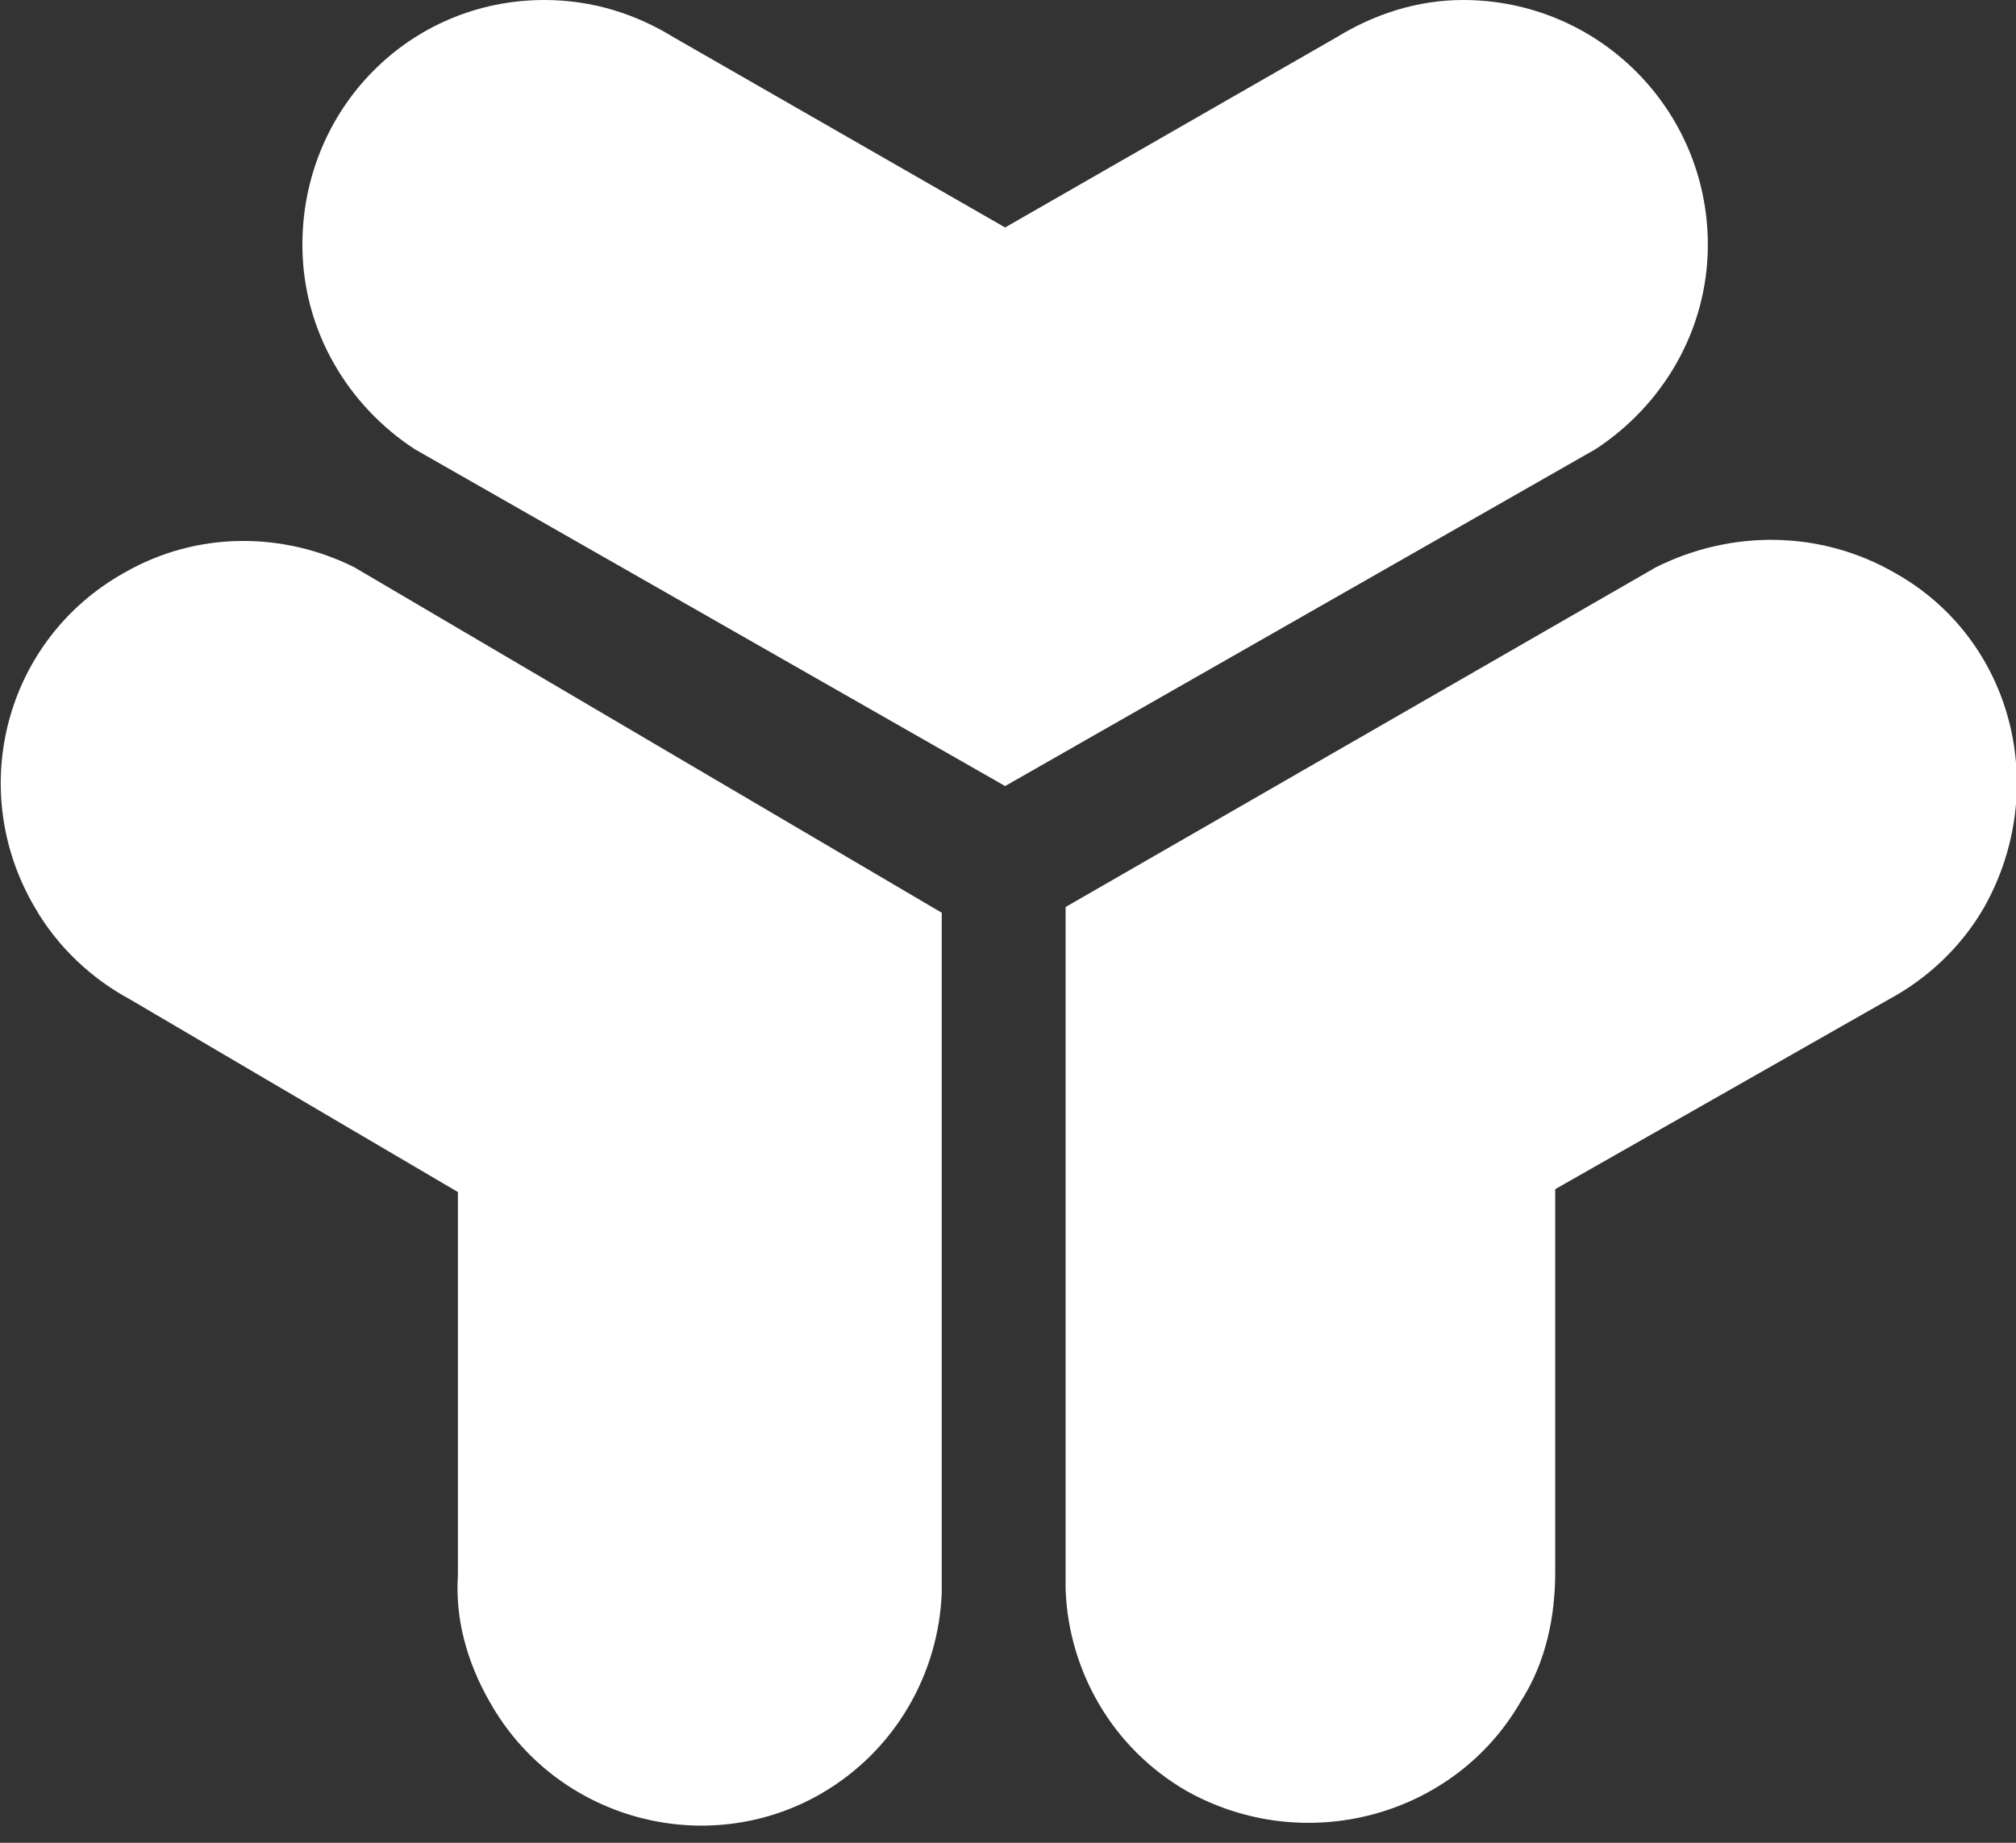 <?xml version="1.0" encoding="utf-8"?>
<!-- Generator: Adobe Illustrator 19.0.0, SVG Export Plug-In . SVG Version: 6.00 Build 0)  -->
<svg version="1.1" id="レイヤー_1" xmlns="http://www.w3.org/2000/svg" xmlns:xlink="http://www.w3.org/1999/xlink" x="0px"
	 y="0px" viewBox="-444 249 70 64" style="enable-background:new -444 249 70 64;" xml:space="preserve">
<rect x="-444" y="249" width="70" height="64" fill="#333333" stroke="none"/>
<style type="text/css">
	.st0{fill:#FFFFFF;}
</style>
<g id="XMLID_107_">
	<path id="XMLID_7_" class="st0" d="M-384.7,257.5c0-4.7-3.8-8.5-8.5-8.5c-1.6,0-3.1,0.5-4.4,1.3l-11.5,6.6l-11.5-6.6
		c-1.3-0.8-2.8-1.3-4.5-1.3c-4.7,0-8.4,3.8-8.4,8.5c0,3,1.6,5.6,3.9,7.1l0,0l20.5,11.7l20.5-11.7l0,0
		C-386.3,263.1-384.7,260.5-384.7,257.5z"/>
	<path id="XMLID_6_" class="st0" d="M-439.7,268.9c-4.1,2.3-5.5,7.5-3.1,11.6c0.8,1.4,2,2.5,3.3,3.2l11.4,6.7v13.3
		c-0.1,1.5,0.3,3,1.1,4.4c2.3,4.1,7.5,5.5,11.5,3.2c2.6-1.5,4.1-4.2,4.2-7l0,0v-23.6l-20.4-12l0,0
		C-434.1,267.5-437.1,267.4-439.7,268.9z"/>
	<path id="XMLID_5_" class="st0" d="M-378.2,268.9c4.1,2.3,5.4,7.5,3.1,11.6c-0.8,1.4-2,2.5-3.3,3.2l-11.6,6.6v13.3
		c0,1.5-0.3,3.1-1.2,4.5c-2.3,4-7.5,5.4-11.6,3.1c-2.6-1.5-4.1-4.2-4.2-7l0,0v-23.7l20.5-11.8l0,0
		C-383.9,267.4-380.8,267.4-378.2,268.9z"/>
</g>
</svg>
